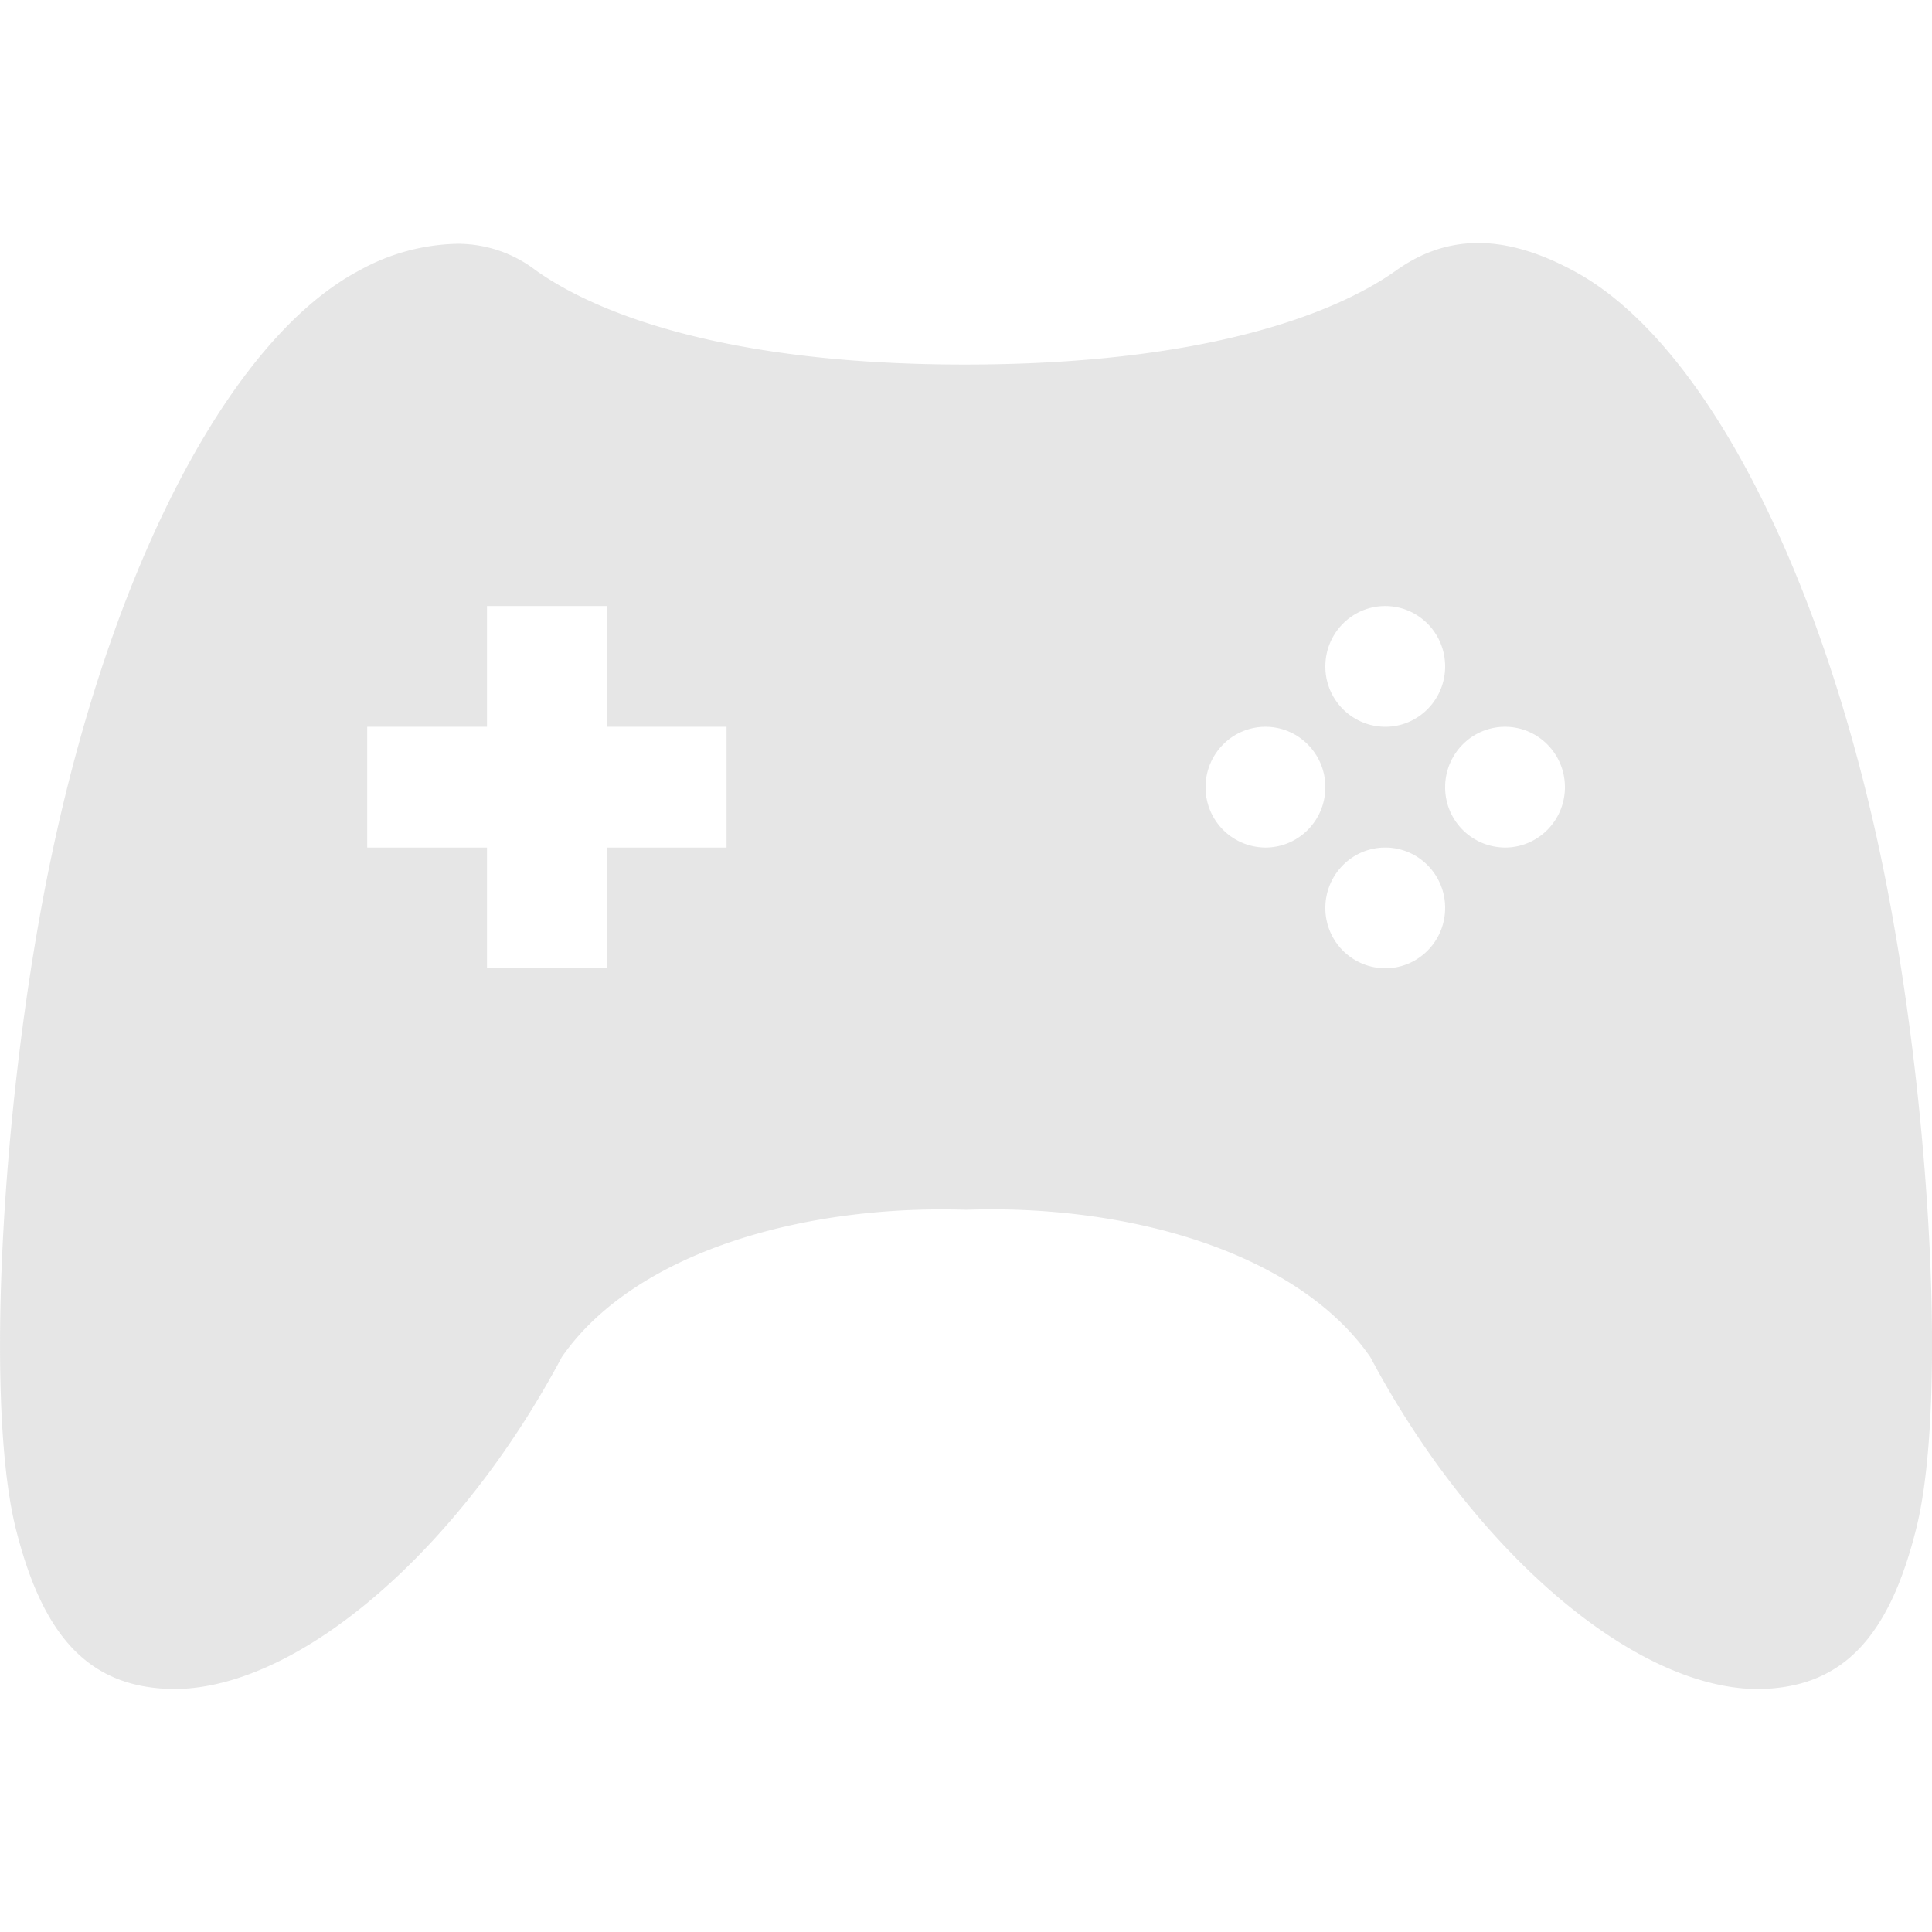 <svg xmlns="http://www.w3.org/2000/svg" width="16" height="16" version="1.1">
 <defs>
  <style id="current-color-scheme" type="text/css">
   .ColorScheme-Text { color:#dfdfdf; } .ColorScheme-Highlight { color:#5294e2; }
  </style>
 </defs>
 <path d="m3.785 2.019a1.74 1.74 0 0 0-0.806 0.219c-1.037 0.546-1.992 2.336-2.51 4.656-0.443 1.971-0.605 4.666-0.342 5.75 0.23 0.932 0.627 1.344 1.333 1.344 1.046-0.018 2.36-1.182 3.193-2.75 0.603-0.868 2-1.263 3.347-1.219 1.347-0.047 2.745 0.351 3.348 1.219 0.833 1.568 2.147 2.732 3.192 2.75 0.706 0 1.104-0.412 1.333-1.344 0.264-1.084 0.102-3.779-0.34-5.75-0.52-2.32-1.474-4.11-2.511-4.656-0.57-0.305-1.04-0.296-1.457 0-0.527 0.376-1.626 0.78-3.565 0.781-1.938 2e-3 -3.037-0.405-3.564-0.781a1.062 1.062 0 0 0-0.651-0.219zm0.248 3h0.992v1h0.992v1h-0.992v1h-0.992v-1h-0.992v-1h0.992zm7.439 0c0.274 0 0.496 0.224 0.496 0.5s-0.222 0.5-0.496 0.5a0.498 0.498 0 0 1-0.496-0.5c0-0.276 0.222-0.5 0.496-0.5zm-0.992 1c0.274 0 0.496 0.224 0.496 0.5s-0.222 0.5-0.496 0.5a0.498 0.498 0 0 1-0.496-0.5c0-0.276 0.222-0.5 0.496-0.5zm1.984 0c0.274 0 0.496 0.224 0.496 0.5s-0.222 0.5-0.496 0.5a0.498 0.498 0 0 1-0.496-0.5c0-0.276 0.222-0.5 0.496-0.5zm-0.992 1c0.274 0 0.496 0.224 0.496 0.5s-0.222 0.5-0.496 0.5a0.498 0.498 0 0 1-0.496-0.5c0-0.276 0.222-0.5 0.496-0.5z" style="fill:currentColor" class="ColorScheme-Text" opacity=".8"/>
</svg>
